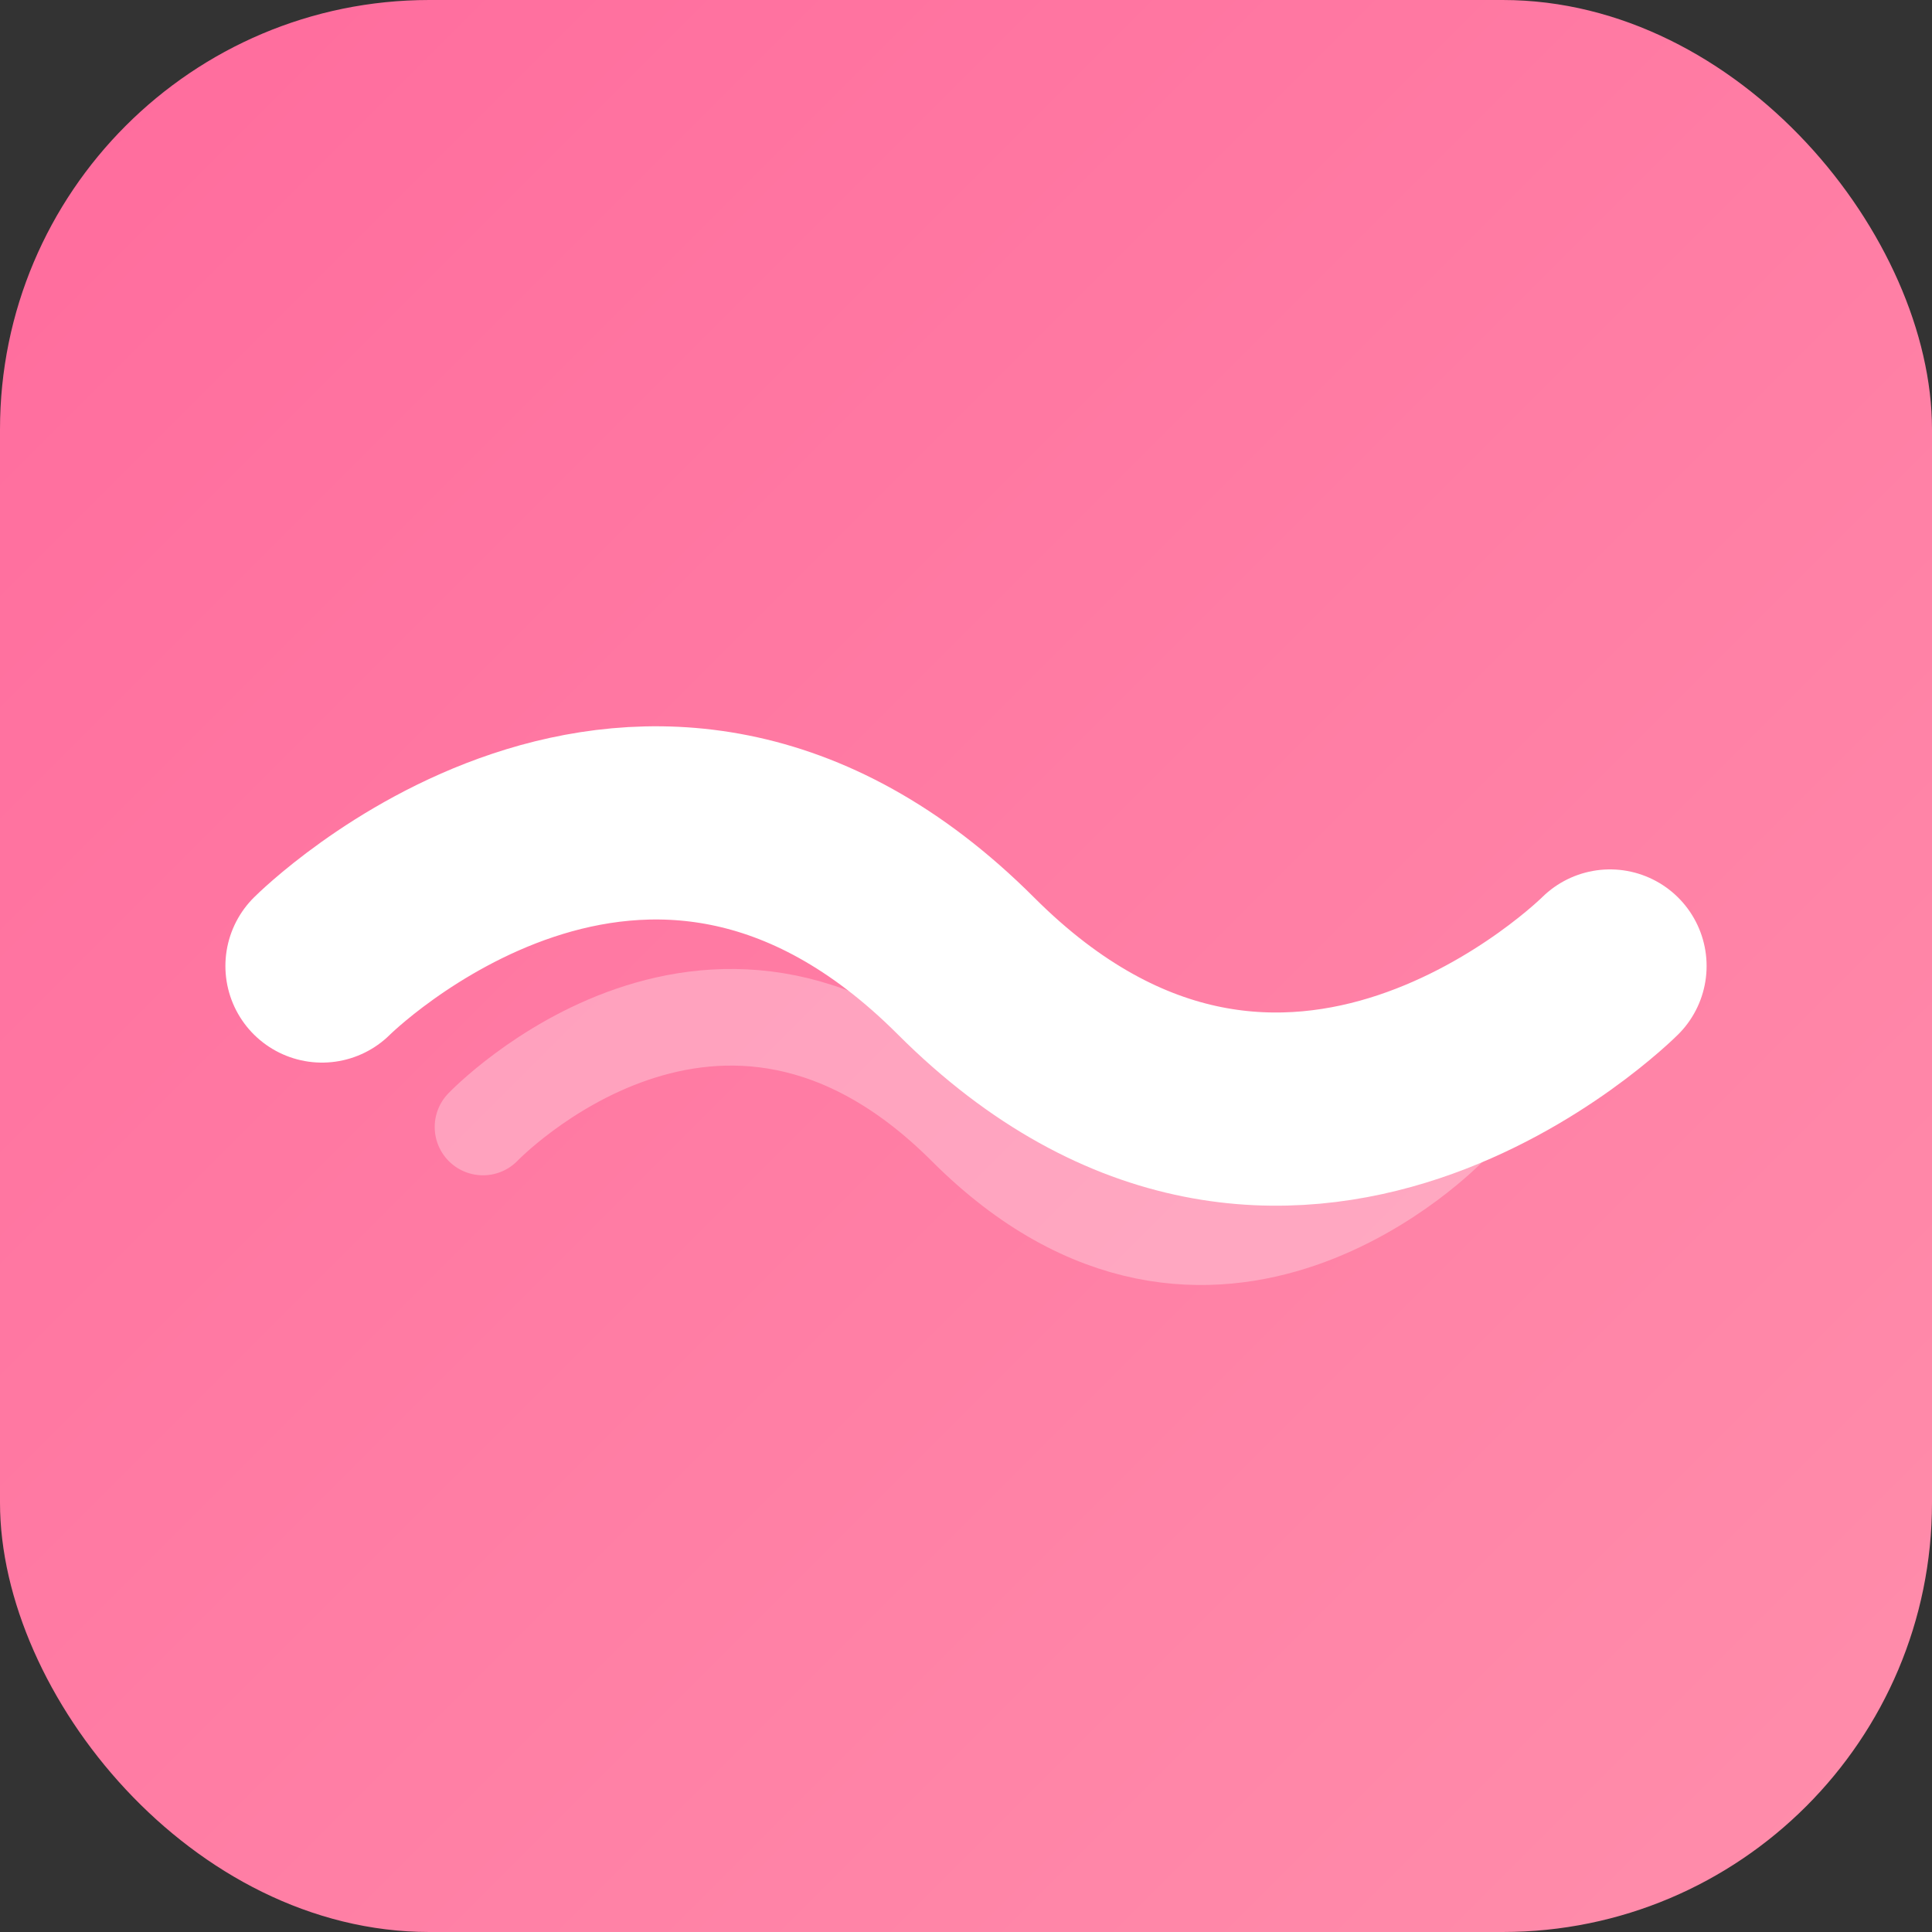 <svg width="180" height="180" viewBox="0 0 180 180" fill="none" xmlns="http://www.w3.org/2000/svg">
  <rect x="0" y="0" width="180" height="180" fill="#333333" stroke="none"/>
  <!-- Background with gradient -->
  <defs>
    <linearGradient id="bgGradient" x1="0%" y1="0%" x2="100%" y2="100%">
      <stop offset="0%" style="stop-color:#FF6B9D;stop-opacity:1" />
      <stop offset="100%" style="stop-color:#FF8EAB;stop-opacity:1" />
    </linearGradient>
  </defs>
  
  <!-- Rounded background -->
  <rect width="180" height="180" rx="40" fill="url(#bgGradient)"/>
  
  <!-- Main wave path -->
  <path 
    d="M30 90C30 90 60 60 90 90C120 120 150 90 150 90" 
    stroke="white" 
    stroke-width="18" 
    stroke-linecap="round" 
    stroke-linejoin="round"
    fill="none"
  />
  
  <!-- Additional wave accent -->
  <path 
    d="M45 105C45 105 67 82 90 105C113 128 135 105 135 105" 
    stroke="rgba(255,255,255,0.3)" 
    stroke-width="9" 
    stroke-linecap="round" 
    stroke-linejoin="round"
    fill="none"
  />
</svg>
